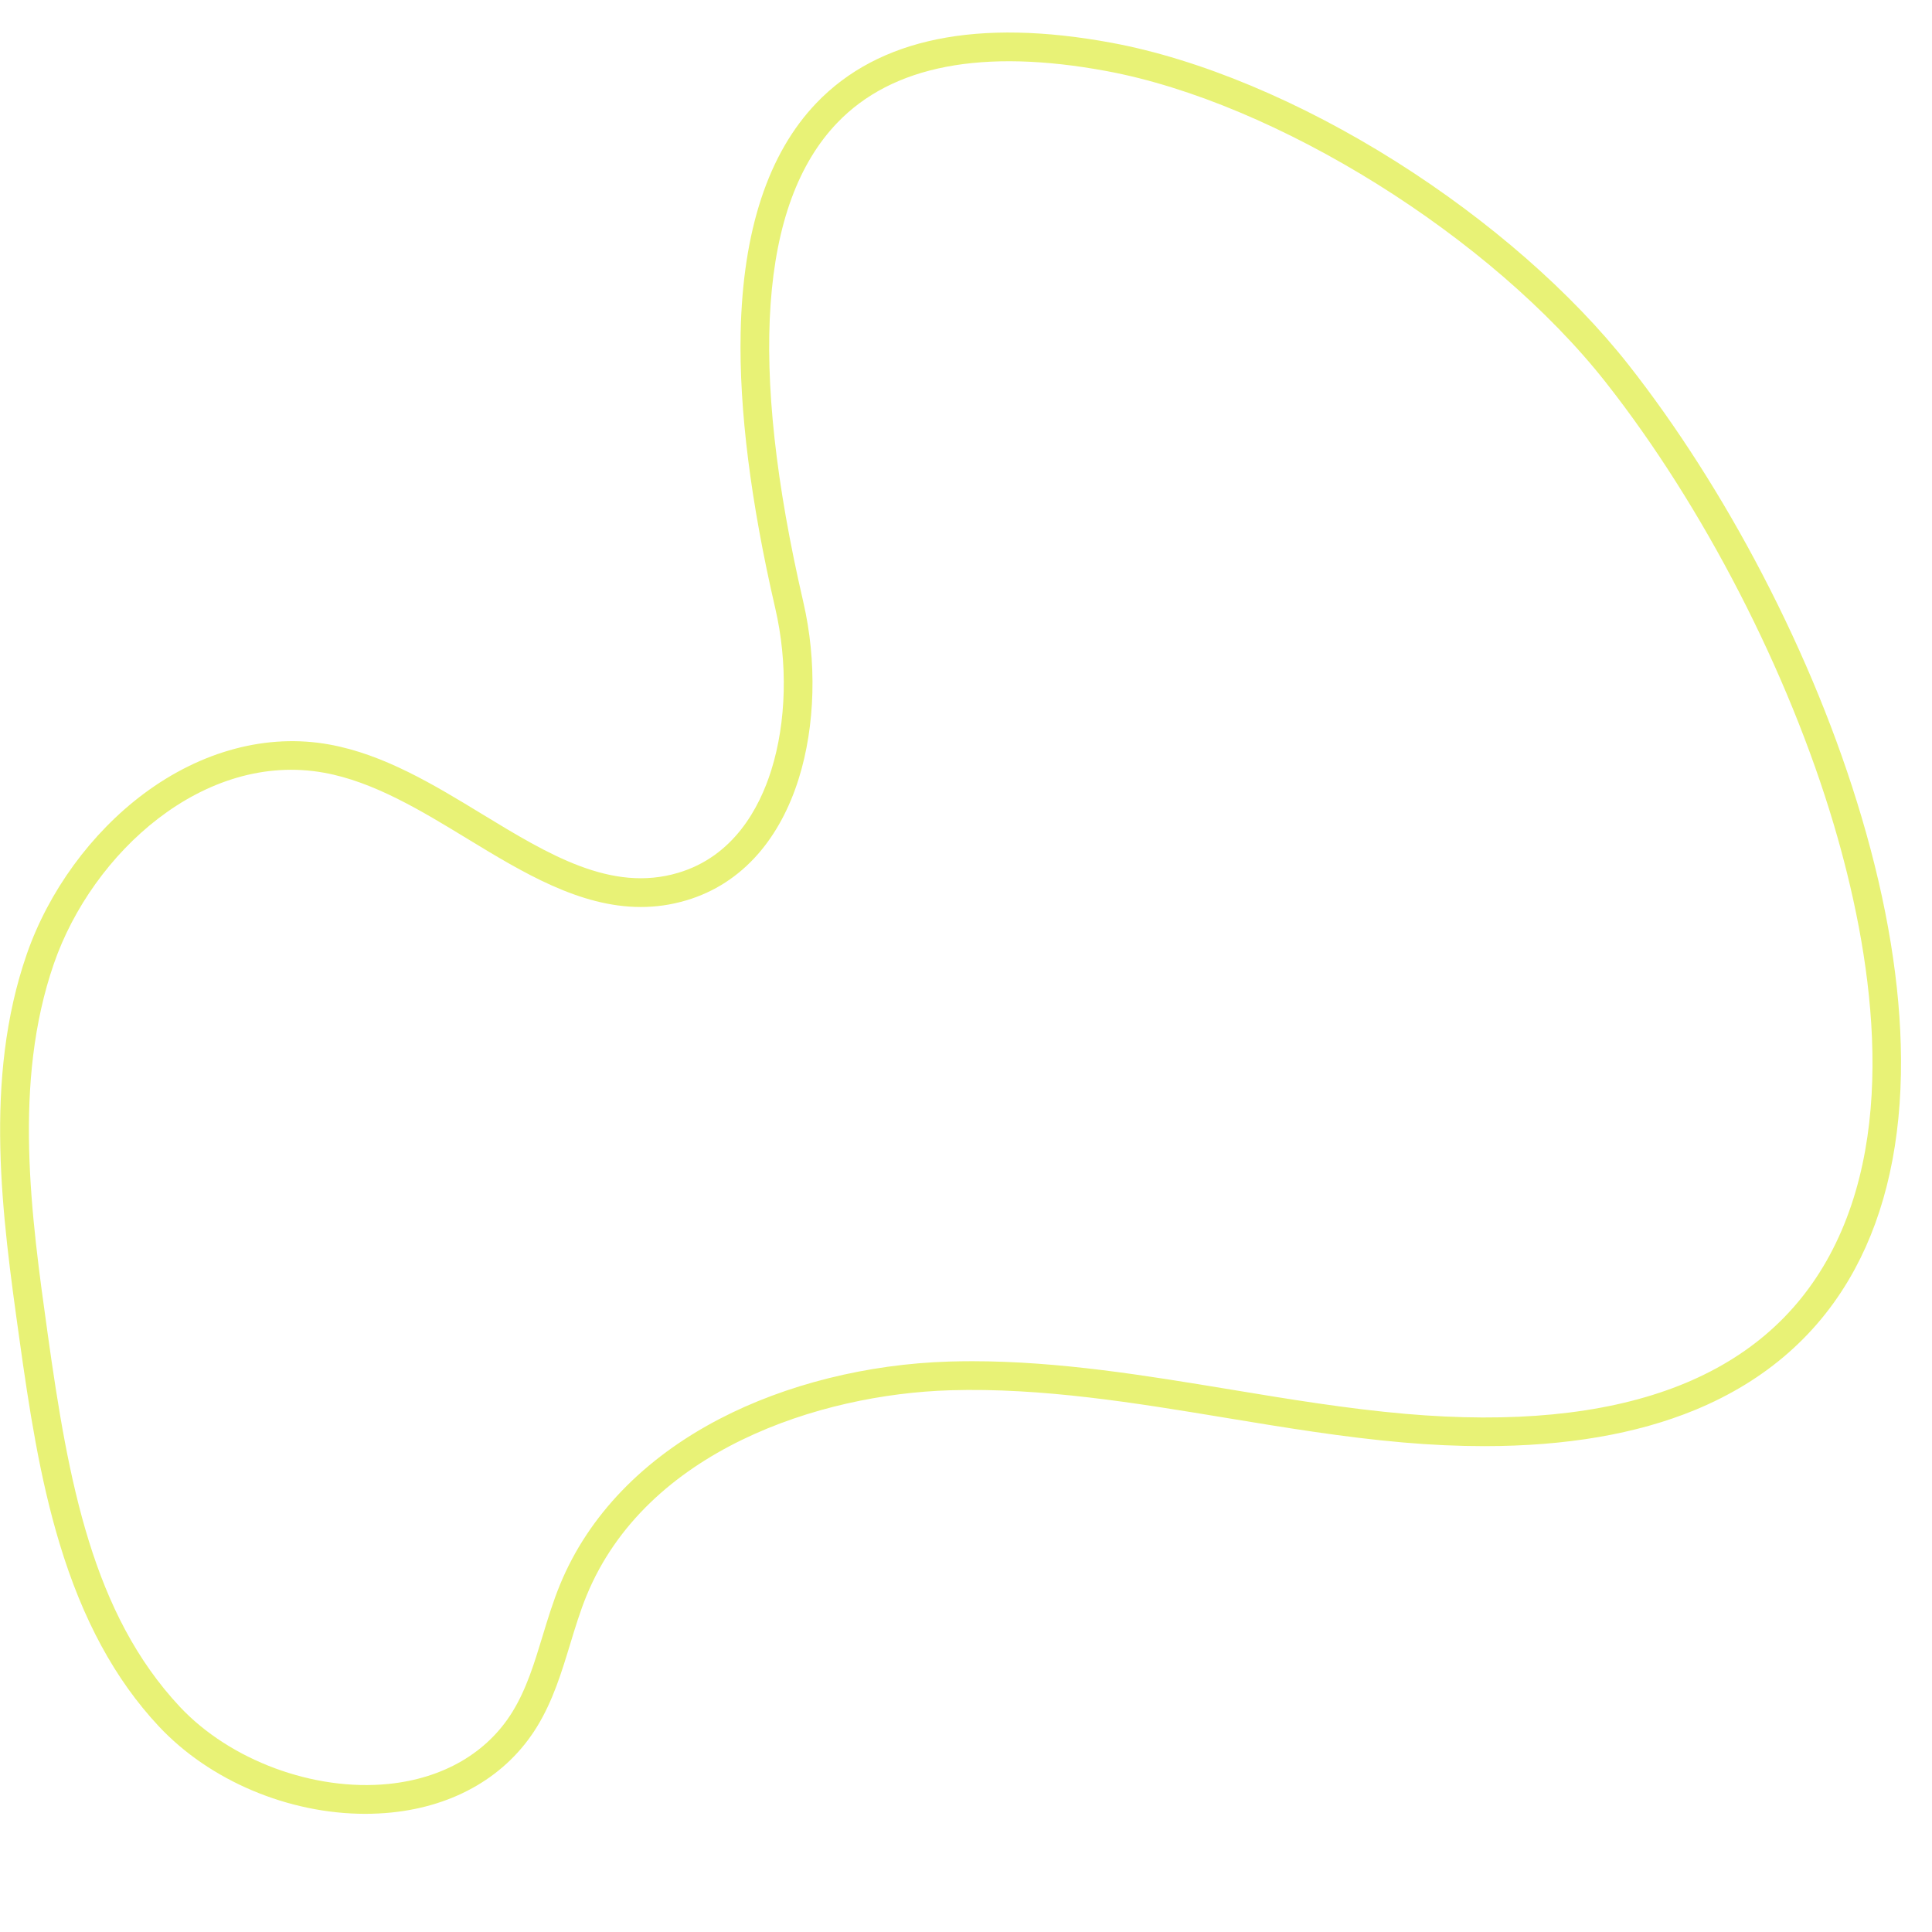 <?xml version="1.0" encoding="UTF-8"?> <svg xmlns="http://www.w3.org/2000/svg" xmlns:xlink="http://www.w3.org/1999/xlink" width="500" zoomAndPan="magnify" viewBox="0 0 375 375" height="500" preserveAspectRatio="xMidYMid meet"> <defs> <clipPath id="afb6b824bb"> <path d="M 0.023 6.312 L 368.984 6.312 L 368.984 352.062 L 0.023 352.062 Z M 0.023 6.312 " clip-rule="nonzero"></path> </clipPath> </defs> <g clip-path="url(#afb6b824bb)"> <path fill="#e8f276" d="M 238.855 269.703 C 249.969 271.543 261.461 273.441 272.785 274.426 L 272.543 277.203 L 272.785 274.426 C 314.414 278.051 342.113 267.707 355.109 243.688 C 368.789 218.402 363.125 184.293 355.965 160.129 C 347.145 130.375 330.609 98.281 311.734 74.281 C 289.422 45.914 247.742 19.91 214.781 13.793 C 190.75 9.332 173.16 12.715 162.492 23.852 C 147.477 39.531 145.262 70.812 155.914 116.82 C 158.582 128.344 158.258 140.863 155.023 151.168 C 153.215 156.934 150.562 161.836 147.148 165.75 C 143.332 170.117 138.641 173.148 133.203 174.762 C 130.203 175.652 127.27 176.047 124.383 176.047 C 112.48 176.047 101.434 169.324 90.688 162.785 C 81.766 157.352 72.539 151.734 62.93 149.992 C 39.598 145.758 17.934 165.496 10.469 187.02 C 2.449 210.16 6.062 236.027 9.25 258.848 C 13.289 287.789 18.008 313.215 34.883 331.258 C 44.641 341.688 60.914 347.719 75.379 346.266 C 86.02 345.195 94.57 340.223 99.465 332.262 C 102.191 327.832 103.719 322.809 105.336 317.492 C 106.332 314.207 107.367 310.812 108.715 307.539 C 114.199 294.211 124.895 283.102 139.641 275.422 C 152.516 268.715 168.355 264.758 184.242 264.277 C 185.73 264.234 187.215 264.211 188.699 264.211 C 205.633 264.211 222.5 267 238.855 269.703 Z M 30.809 335.062 C 22.336 326 16.039 314.398 11.562 299.598 C 7.695 286.805 5.648 273.387 3.727 259.621 C 0.449 236.176 -3.262 209.602 5.199 185.195 C 9.418 173.031 17.691 161.688 27.898 154.07 C 39.094 145.719 51.887 142.32 63.926 144.508 C 74.555 146.434 84.23 152.324 93.59 158.023 C 106.473 165.863 118.637 173.27 131.613 169.418 C 142.402 166.219 147.406 156.82 149.703 149.5 C 152.648 140.113 152.93 128.66 150.48 118.078 C 145.715 97.496 143.453 79.512 143.758 64.613 C 144.164 44.773 149.109 29.762 158.465 19.996 C 170.512 7.414 189.801 3.484 215.801 8.312 C 232.852 11.477 252.465 19.676 271.02 31.395 C 289.059 42.789 305.074 56.797 316.117 70.836 C 325.426 82.672 334.414 96.742 342.105 111.527 C 350.227 127.133 356.688 142.953 361.312 158.543 C 366.32 175.445 368.902 191.266 368.984 205.57 C 369.078 221.453 366.059 235.172 360.016 246.336 C 353.293 258.77 342.855 267.965 329 273.676 C 317.668 278.348 303.957 280.695 288.098 280.695 C 283.047 280.695 277.777 280.457 272.301 279.98 C 260.766 278.977 249.164 277.059 237.945 275.203 C 220.418 272.305 202.297 269.312 184.41 269.852 C 159.113 270.613 125.461 281.496 113.871 309.66 C 112.625 312.688 111.633 315.953 110.672 319.113 C 109.023 324.535 107.32 330.137 104.219 335.18 C 98.391 344.656 88.348 350.562 75.938 351.812 C 74.27 351.977 72.586 352.062 70.898 352.062 C 56.035 352.062 40.734 345.676 30.809 335.062 " fill-opacity="1" fill-rule="nonzero"></path> </g> </svg> 
